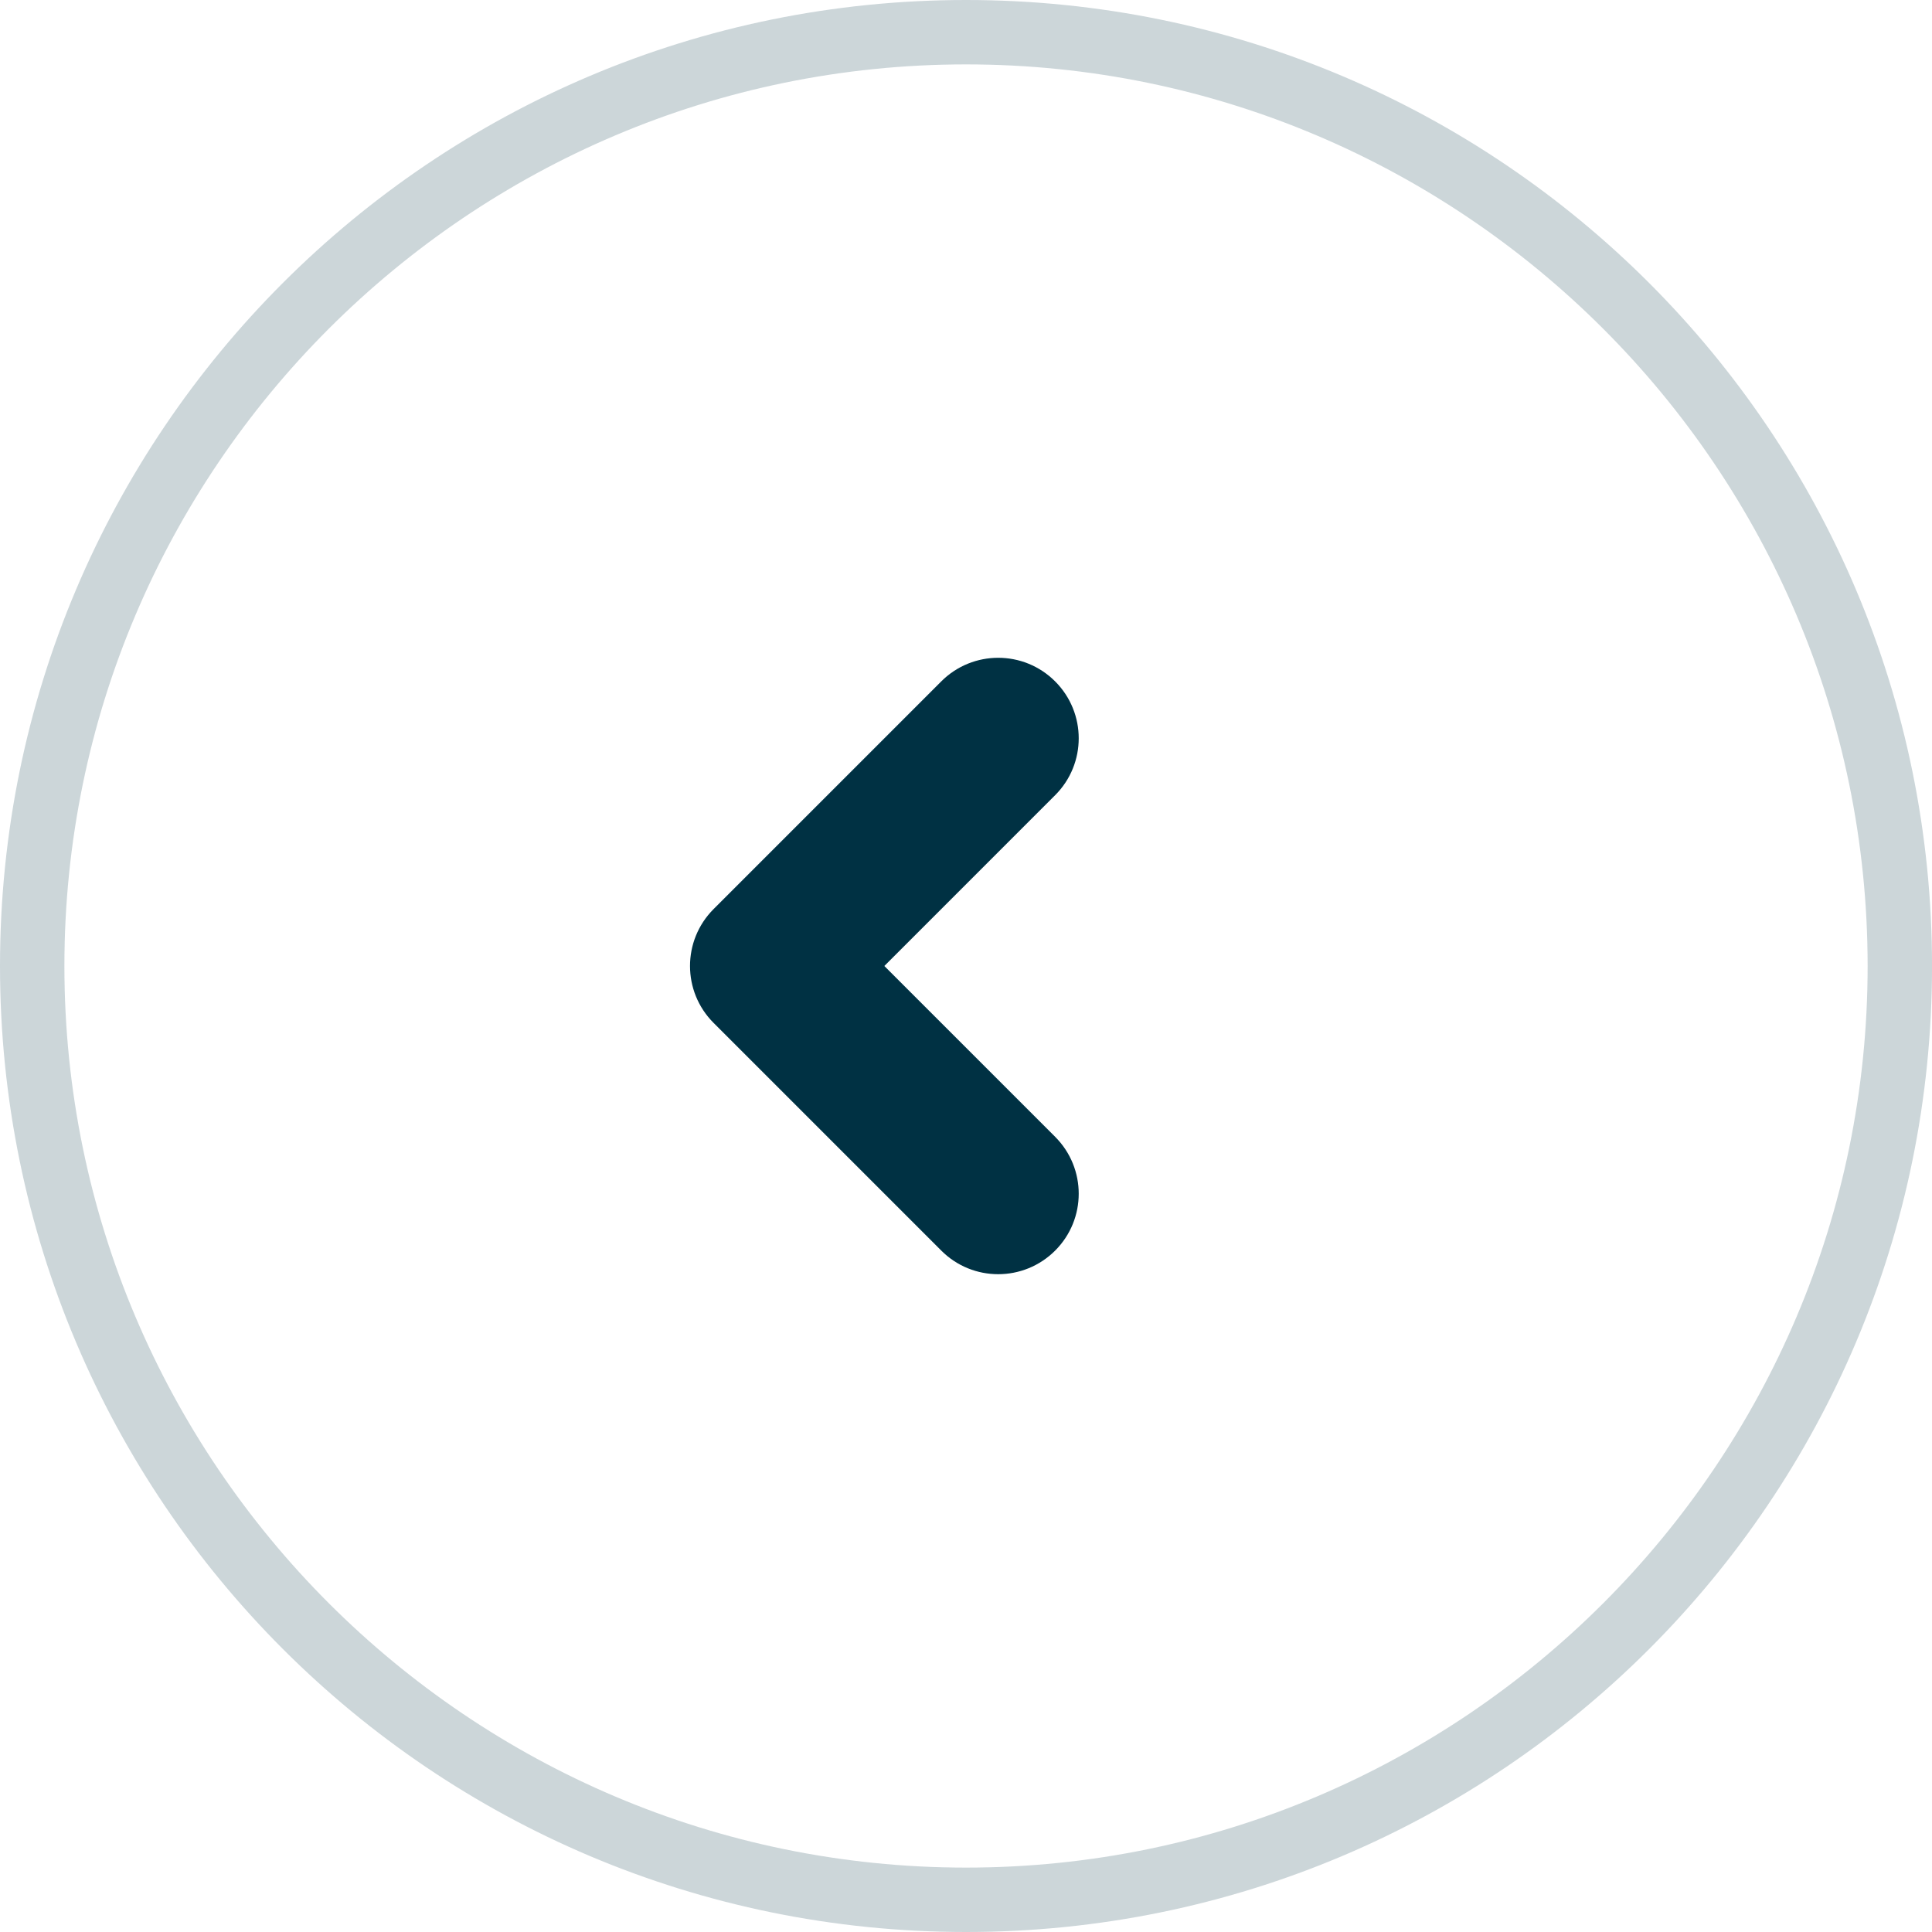 <?xml version="1.0" encoding="utf-8"?>
<!-- Generator: Adobe Illustrator 15.0.0, SVG Export Plug-In . SVG Version: 6.00 Build 0)  -->
<!DOCTYPE svg PUBLIC "-//W3C//DTD SVG 1.1//EN" "http://www.w3.org/Graphics/SVG/1.1/DTD/svg11.dtd">
<svg version="1.1" id="Layer_1" xmlns="http://www.w3.org/2000/svg" xmlns:xlink="http://www.w3.org/1999/xlink" x="0px" y="0px"
	 width="60px" height="60px" viewBox="0 0 60 60" enable-background="new 0 0 60 60" xml:space="preserve">
<g opacity="0.2">
	<path fill="#003143" d="M58.001,30c0,15.439-12.562,28-28,28C14.561,57.999,2,45.438,2,29.999C2,14.56,14.56,2,30,2
		C45.438,2,58,14.561,58.001,30 M60.001,30C60,13.43,46.57,0,30,0C13.429,0,0,13.429,0,29.999c0,16.57,13.43,30,30.001,30.001
		C46.571,60,60.001,46.57,60.001,30L60.001,30z"/>
</g>
<g>
	<path fill="#003143" d="M21.429,30c0-0.64,0.244-1.279,0.732-1.768l7.071-7.071c0.977-0.977,2.559-0.977,3.536,0
		s0.977,2.559,0,3.535L27.464,30l5.304,5.304c0.977,0.977,0.977,2.559,0,3.535s-2.559,0.977-3.535,0l-7.071-7.071
		C21.673,31.279,21.429,30.64,21.429,30z"/>
</g>
</svg>
